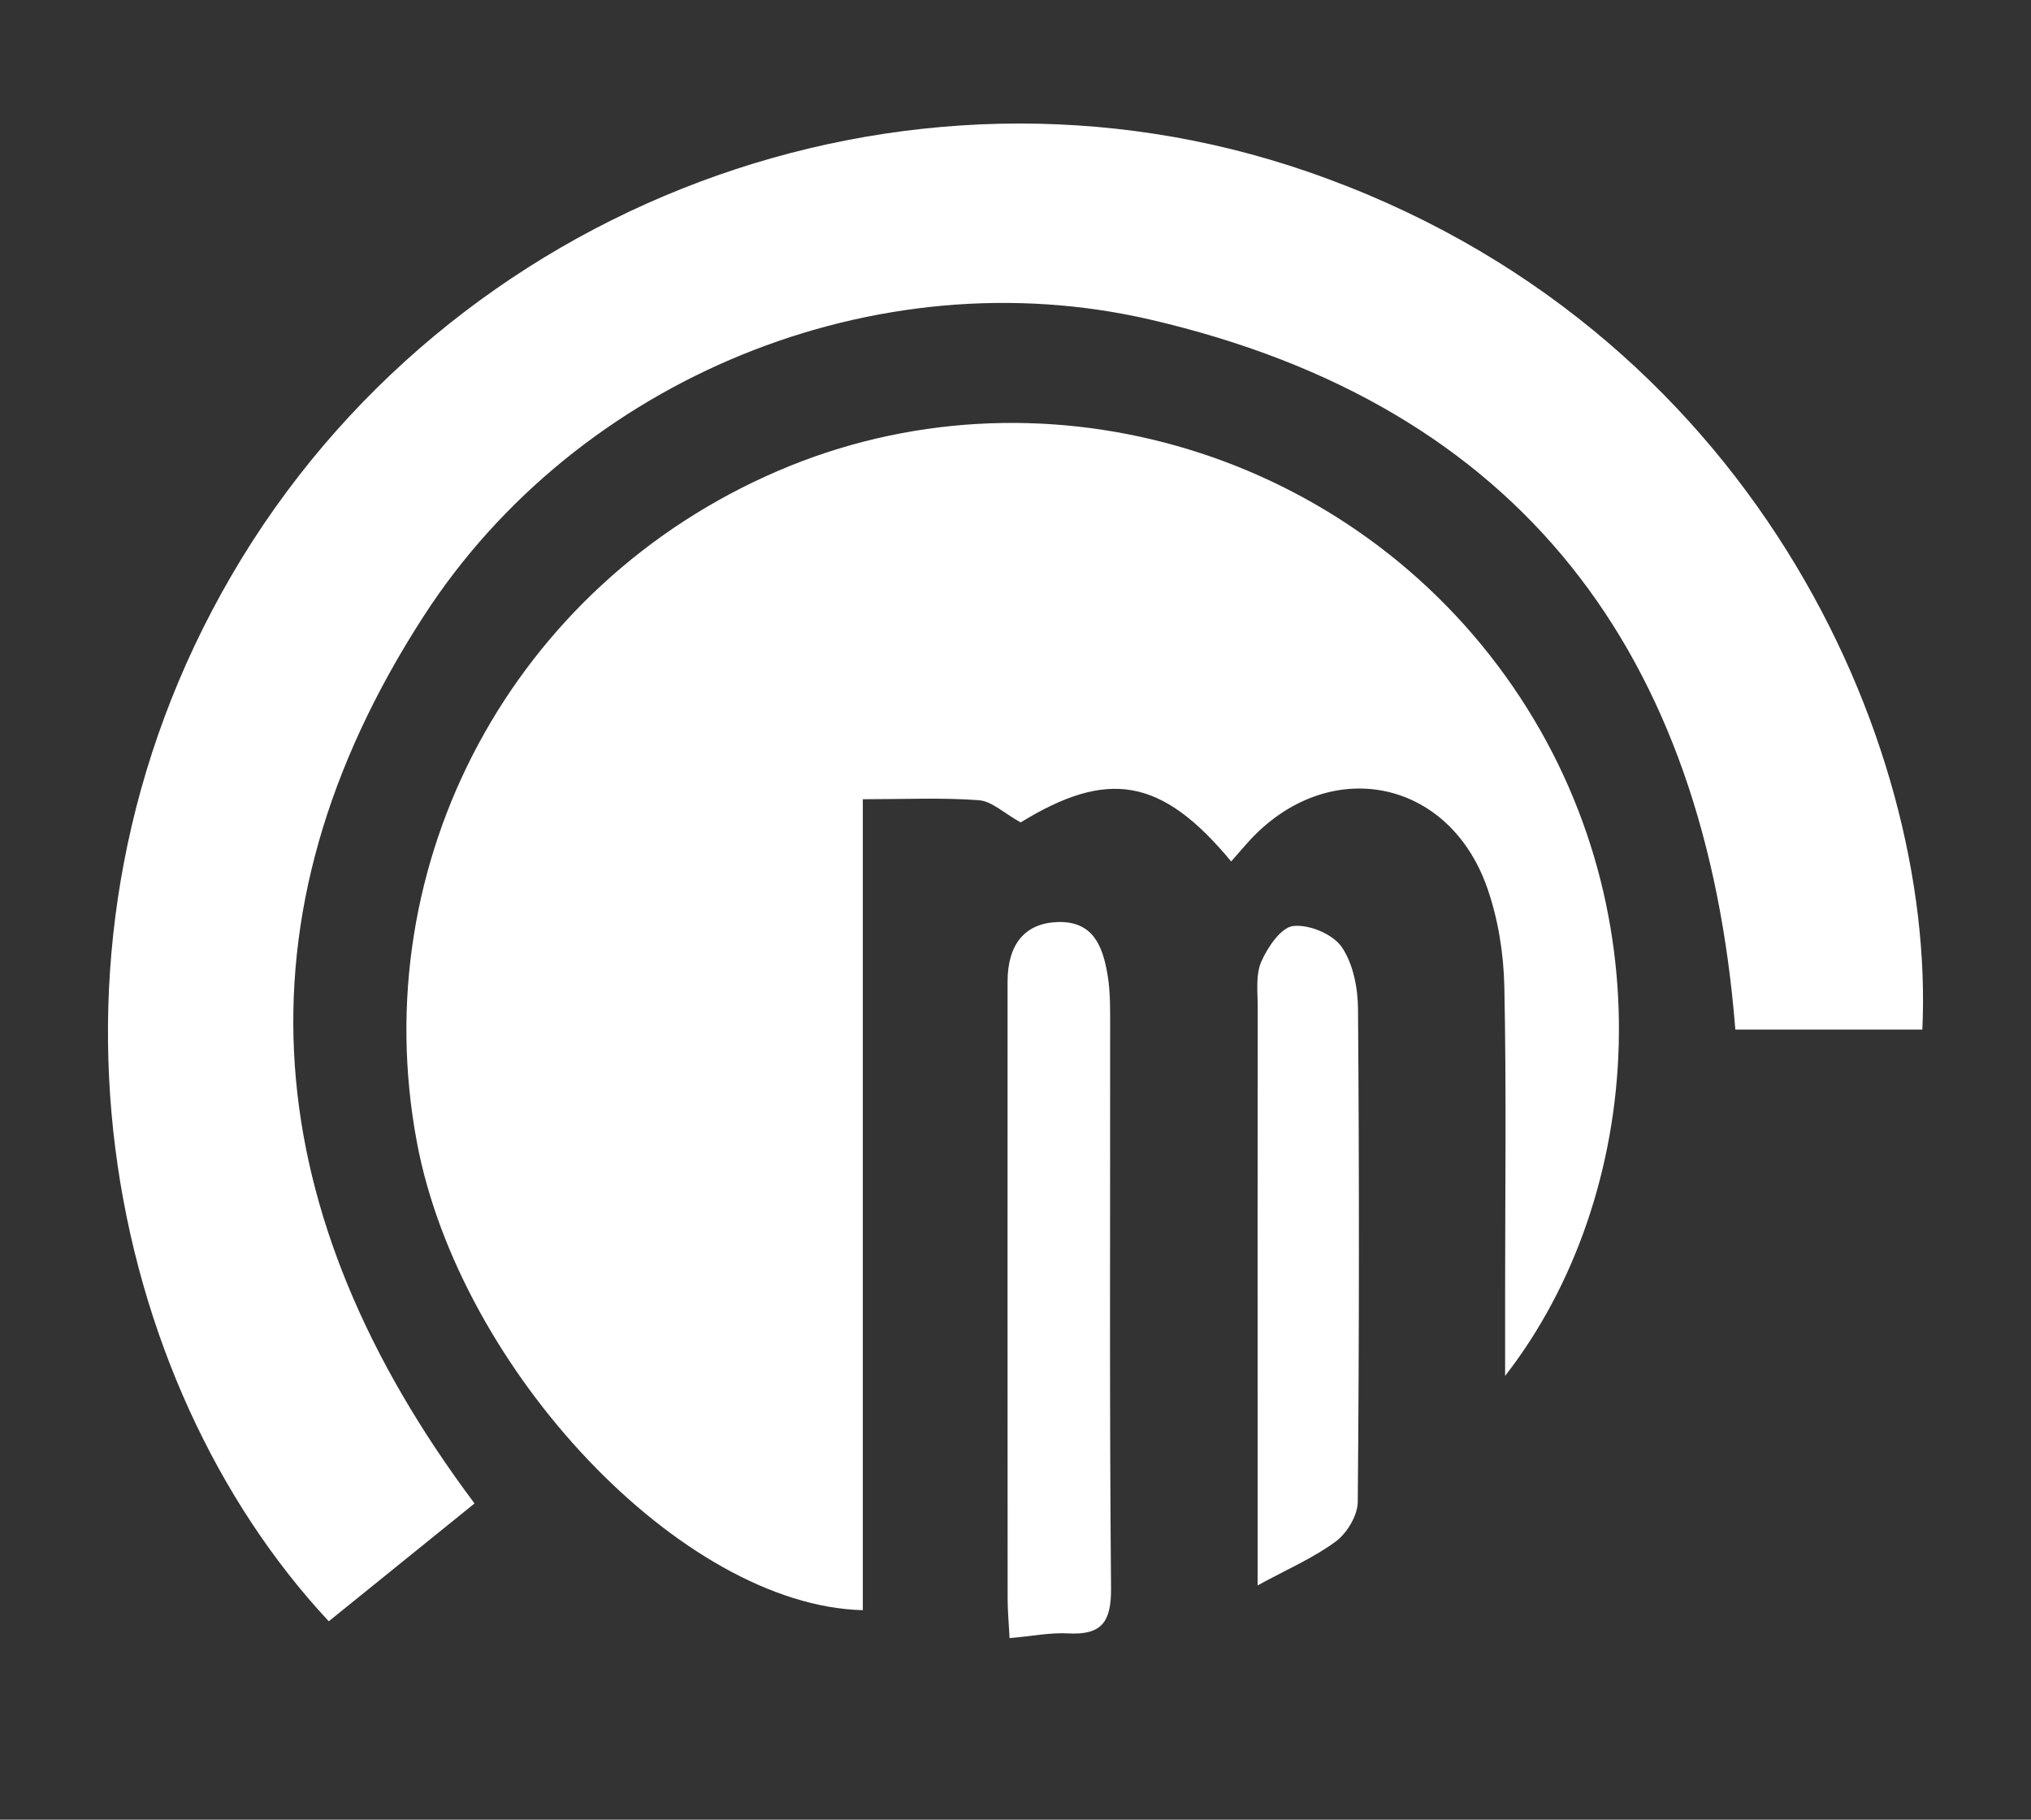 <?xml version="1.0" encoding="UTF-8"?>
<svg id="uuid-02100ee4-950f-4c30-be77-4ef659d55621" data-name="Ebene 1" xmlns="http://www.w3.org/2000/svg" viewBox="0 0 109.924 98.473">
  <rect x="0" y="0" width="109.924" height="98.473" fill="#333333" stroke="none"/>
  <path d="M66.634,46.618c-3.772-4.554-6.688-5-11.393-2.112-.899-.499-1.559-1.15-2.265-1.202-2.011-.148-4.04-.052-6.278-.052v43.884c-9.768-.238-21.82-12.994-24.133-25.315-2.851-15.189,5.214-30.184,19.545-36.34,13.945-5.99,30.441-1.327,39.379,11.115,8.839,12.304,7.496,28.199-.028,37.861v-4.433c0-5.545.074-11.091-.042-16.633-.038-1.793-.335-3.66-.927-5.347-2.094-5.968-8.636-7.193-12.904-2.511-.28.308-.55.625-.955,1.087Z" fill="#fff" stroke-width="0"/>
  <path d="M104.043,55.717h-10.121c-1.613-20.3-11.557-33.766-31.673-38.423-14.818-3.431-30.981,3.158-39.315,16.044-10.608,16.402-8.914,32.457,2.749,48.024-2.587,2.091-5.24,4.235-7.889,6.376C5.722,74.813.807,51.262,12.538,31.128,24.26,11.011,48.949,1.759,70.774,9.291c24.035,8.294,33.998,30.866,33.269,46.425Z" fill="#fff" stroke-width="0"/>
  <path d="M54.641,88.65c-.046-.885-.105-1.5-.105-2.115-.006-11.139-.006-22.277-.003-33.416.001-2.022.941-3.152,2.687-3.22,1.96-.076,2.465,1.33,2.723,2.844.163.959.14,1.955.141,2.935.009,10.088-.043,20.176.049,30.263.017,1.83-.5,2.552-2.323,2.453-.963-.053-1.94.148-3.17.256Z" fill="#fff" stroke-width="0"/>
  <path d="M68.066,85.796v-8.989c0-7.424-.005-14.848.006-22.271.001-.838-.122-1.766.191-2.488.341-.785,1.068-1.858,1.728-1.935.847-.099,2.136.432,2.617,1.122.627.901.883,2.221.892,3.364.068,8.894.066,17.789-.014,26.683-.007.732-.582,1.687-1.19,2.137-1.199.887-2.607,1.492-4.231,2.378Z" fill="#fff" stroke-width="0"/>
</svg>